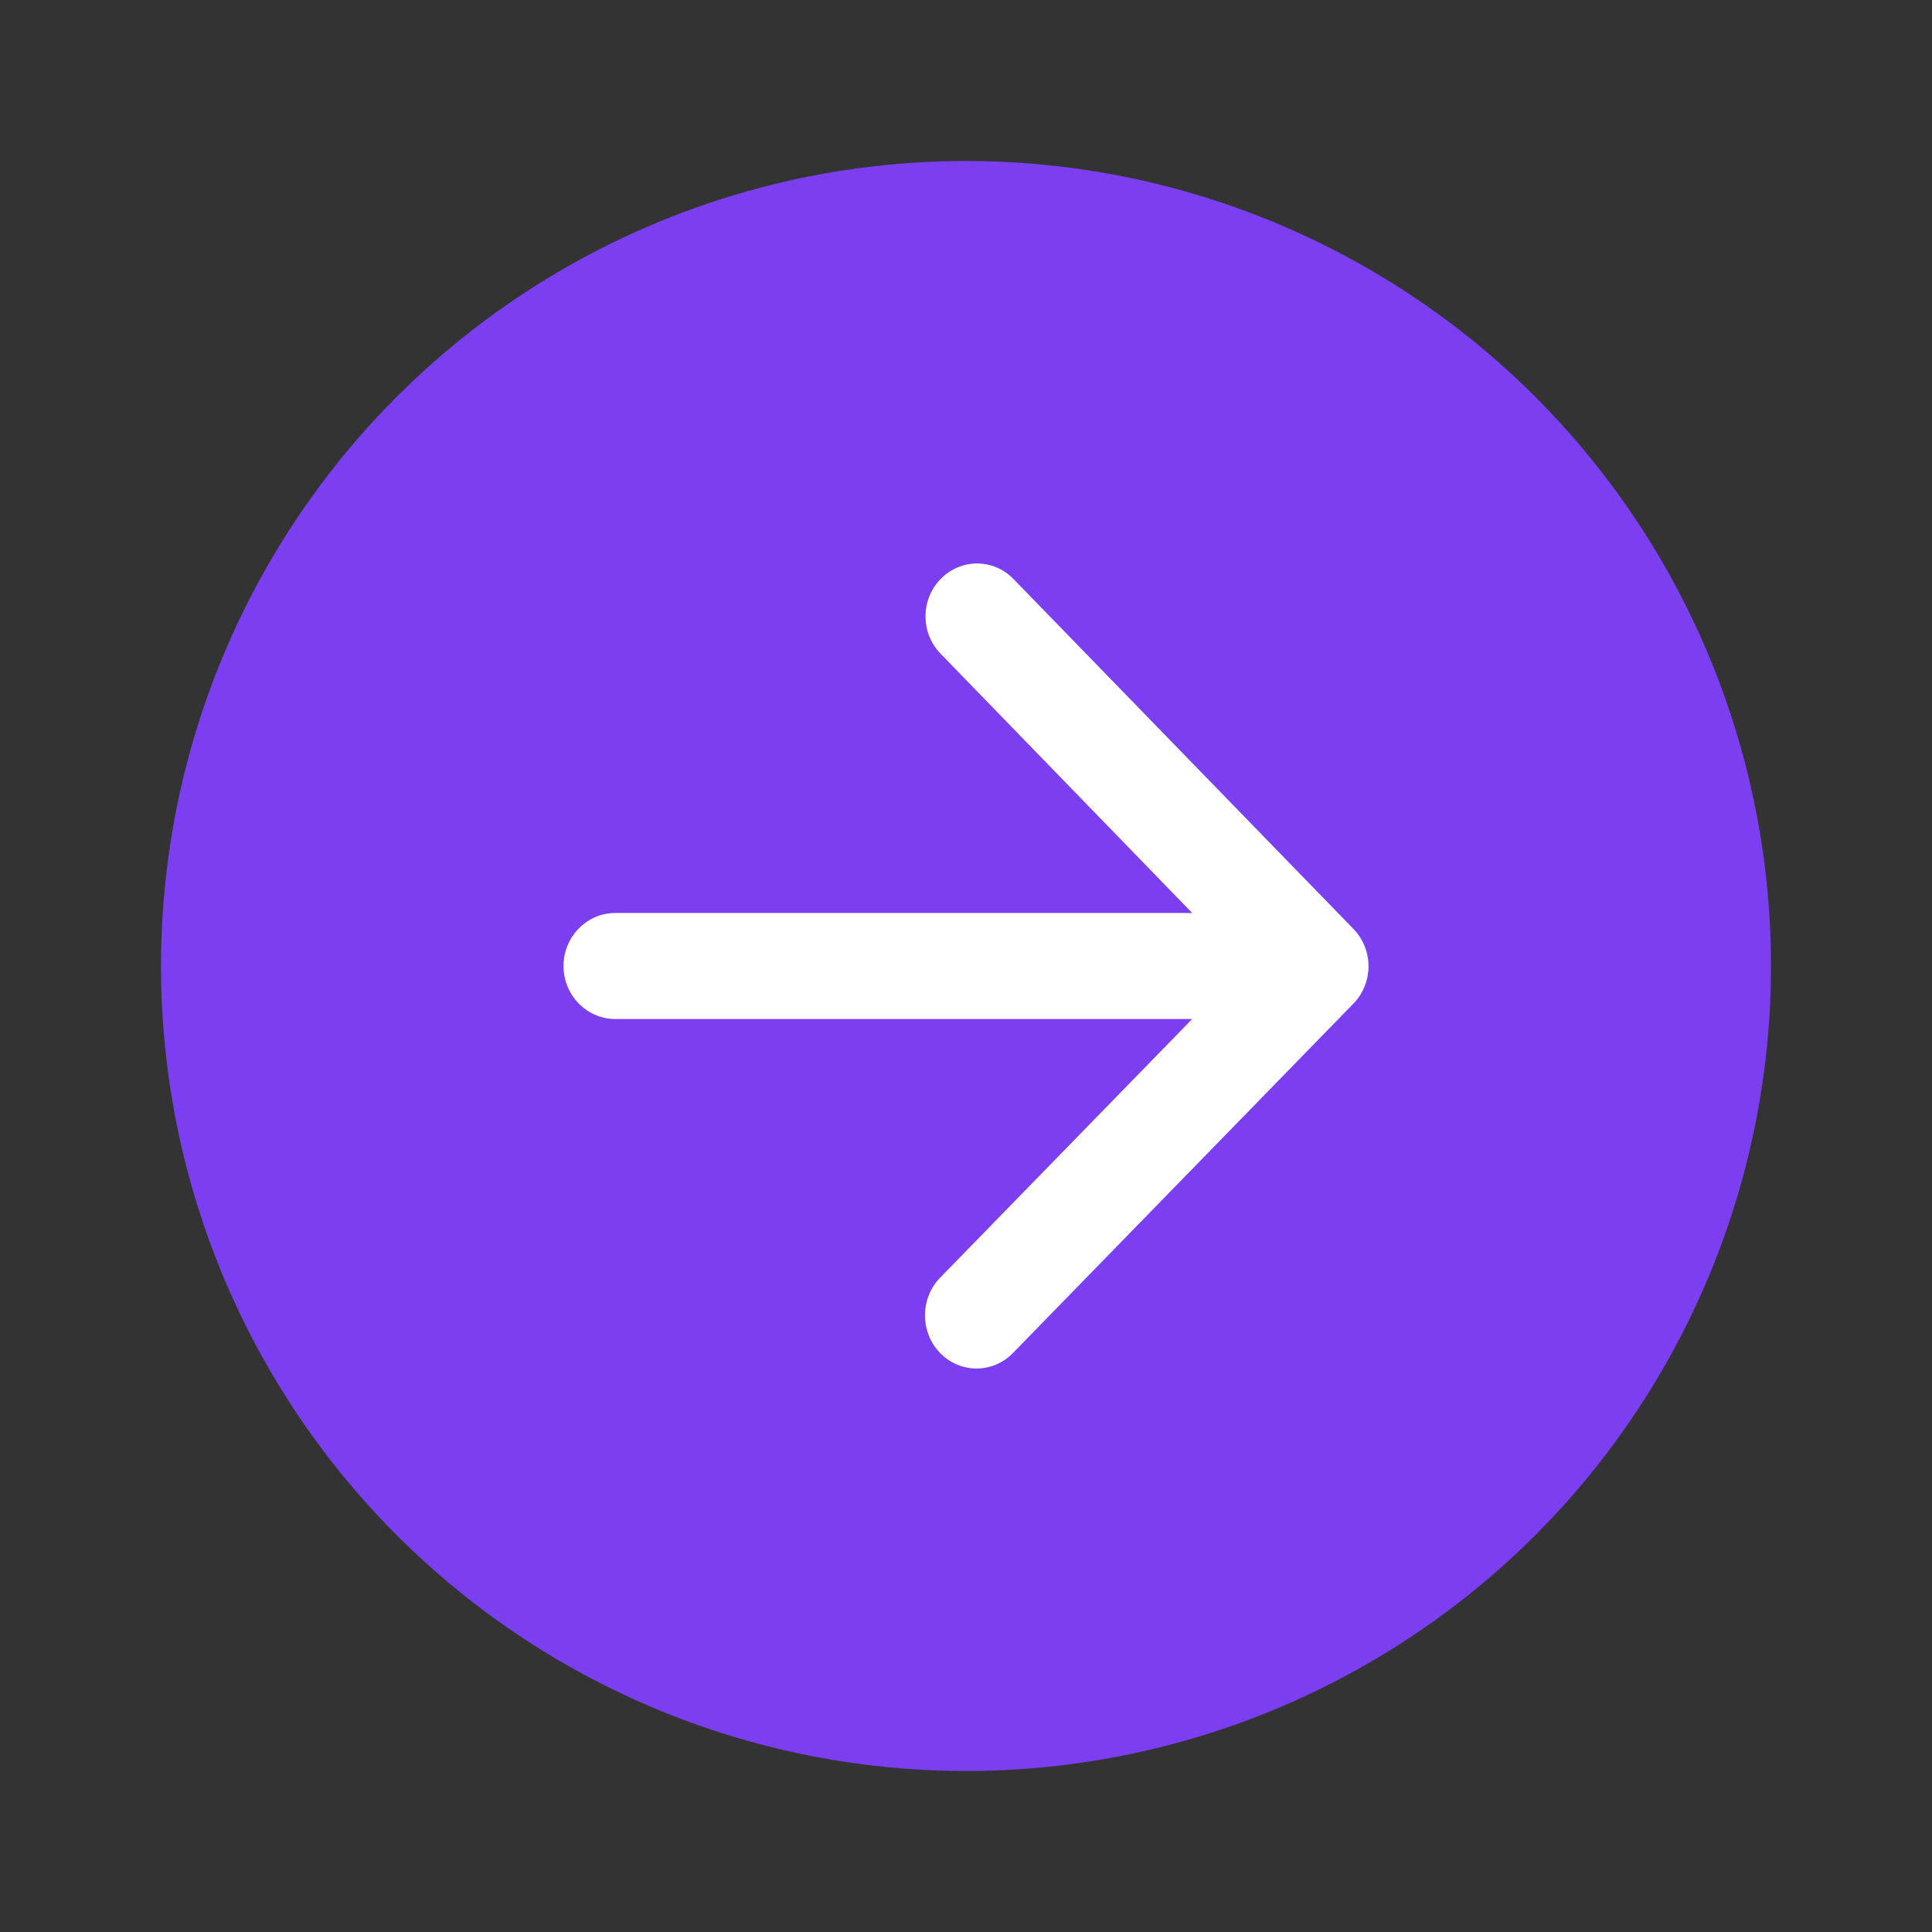 <svg width="70" height="70" viewBox="0 0 70 70" fill="none" xmlns="http://www.w3.org/2000/svg">
<rect x="0" y="0" width="70" height="70" fill="#333333" stroke="none"/>
<circle cx="35" cy="35" r="29.167" fill="#7B3FF1"/>
<path d="M22.289 36.921H43.196L34.062 46.294C33.332 47.043 33.332 48.272 34.062 49.022C34.792 49.771 35.971 49.771 36.701 49.022L49.036 36.364C49.766 35.615 49.766 34.404 49.036 33.655L36.72 20.978C35.99 20.229 34.811 20.229 34.081 20.978C33.351 21.727 33.351 22.938 34.081 23.687L43.196 33.079H22.289C21.259 33.079 20.417 33.944 20.417 35C20.417 36.056 21.259 36.921 22.289 36.921Z" fill="white"/>
</svg>

